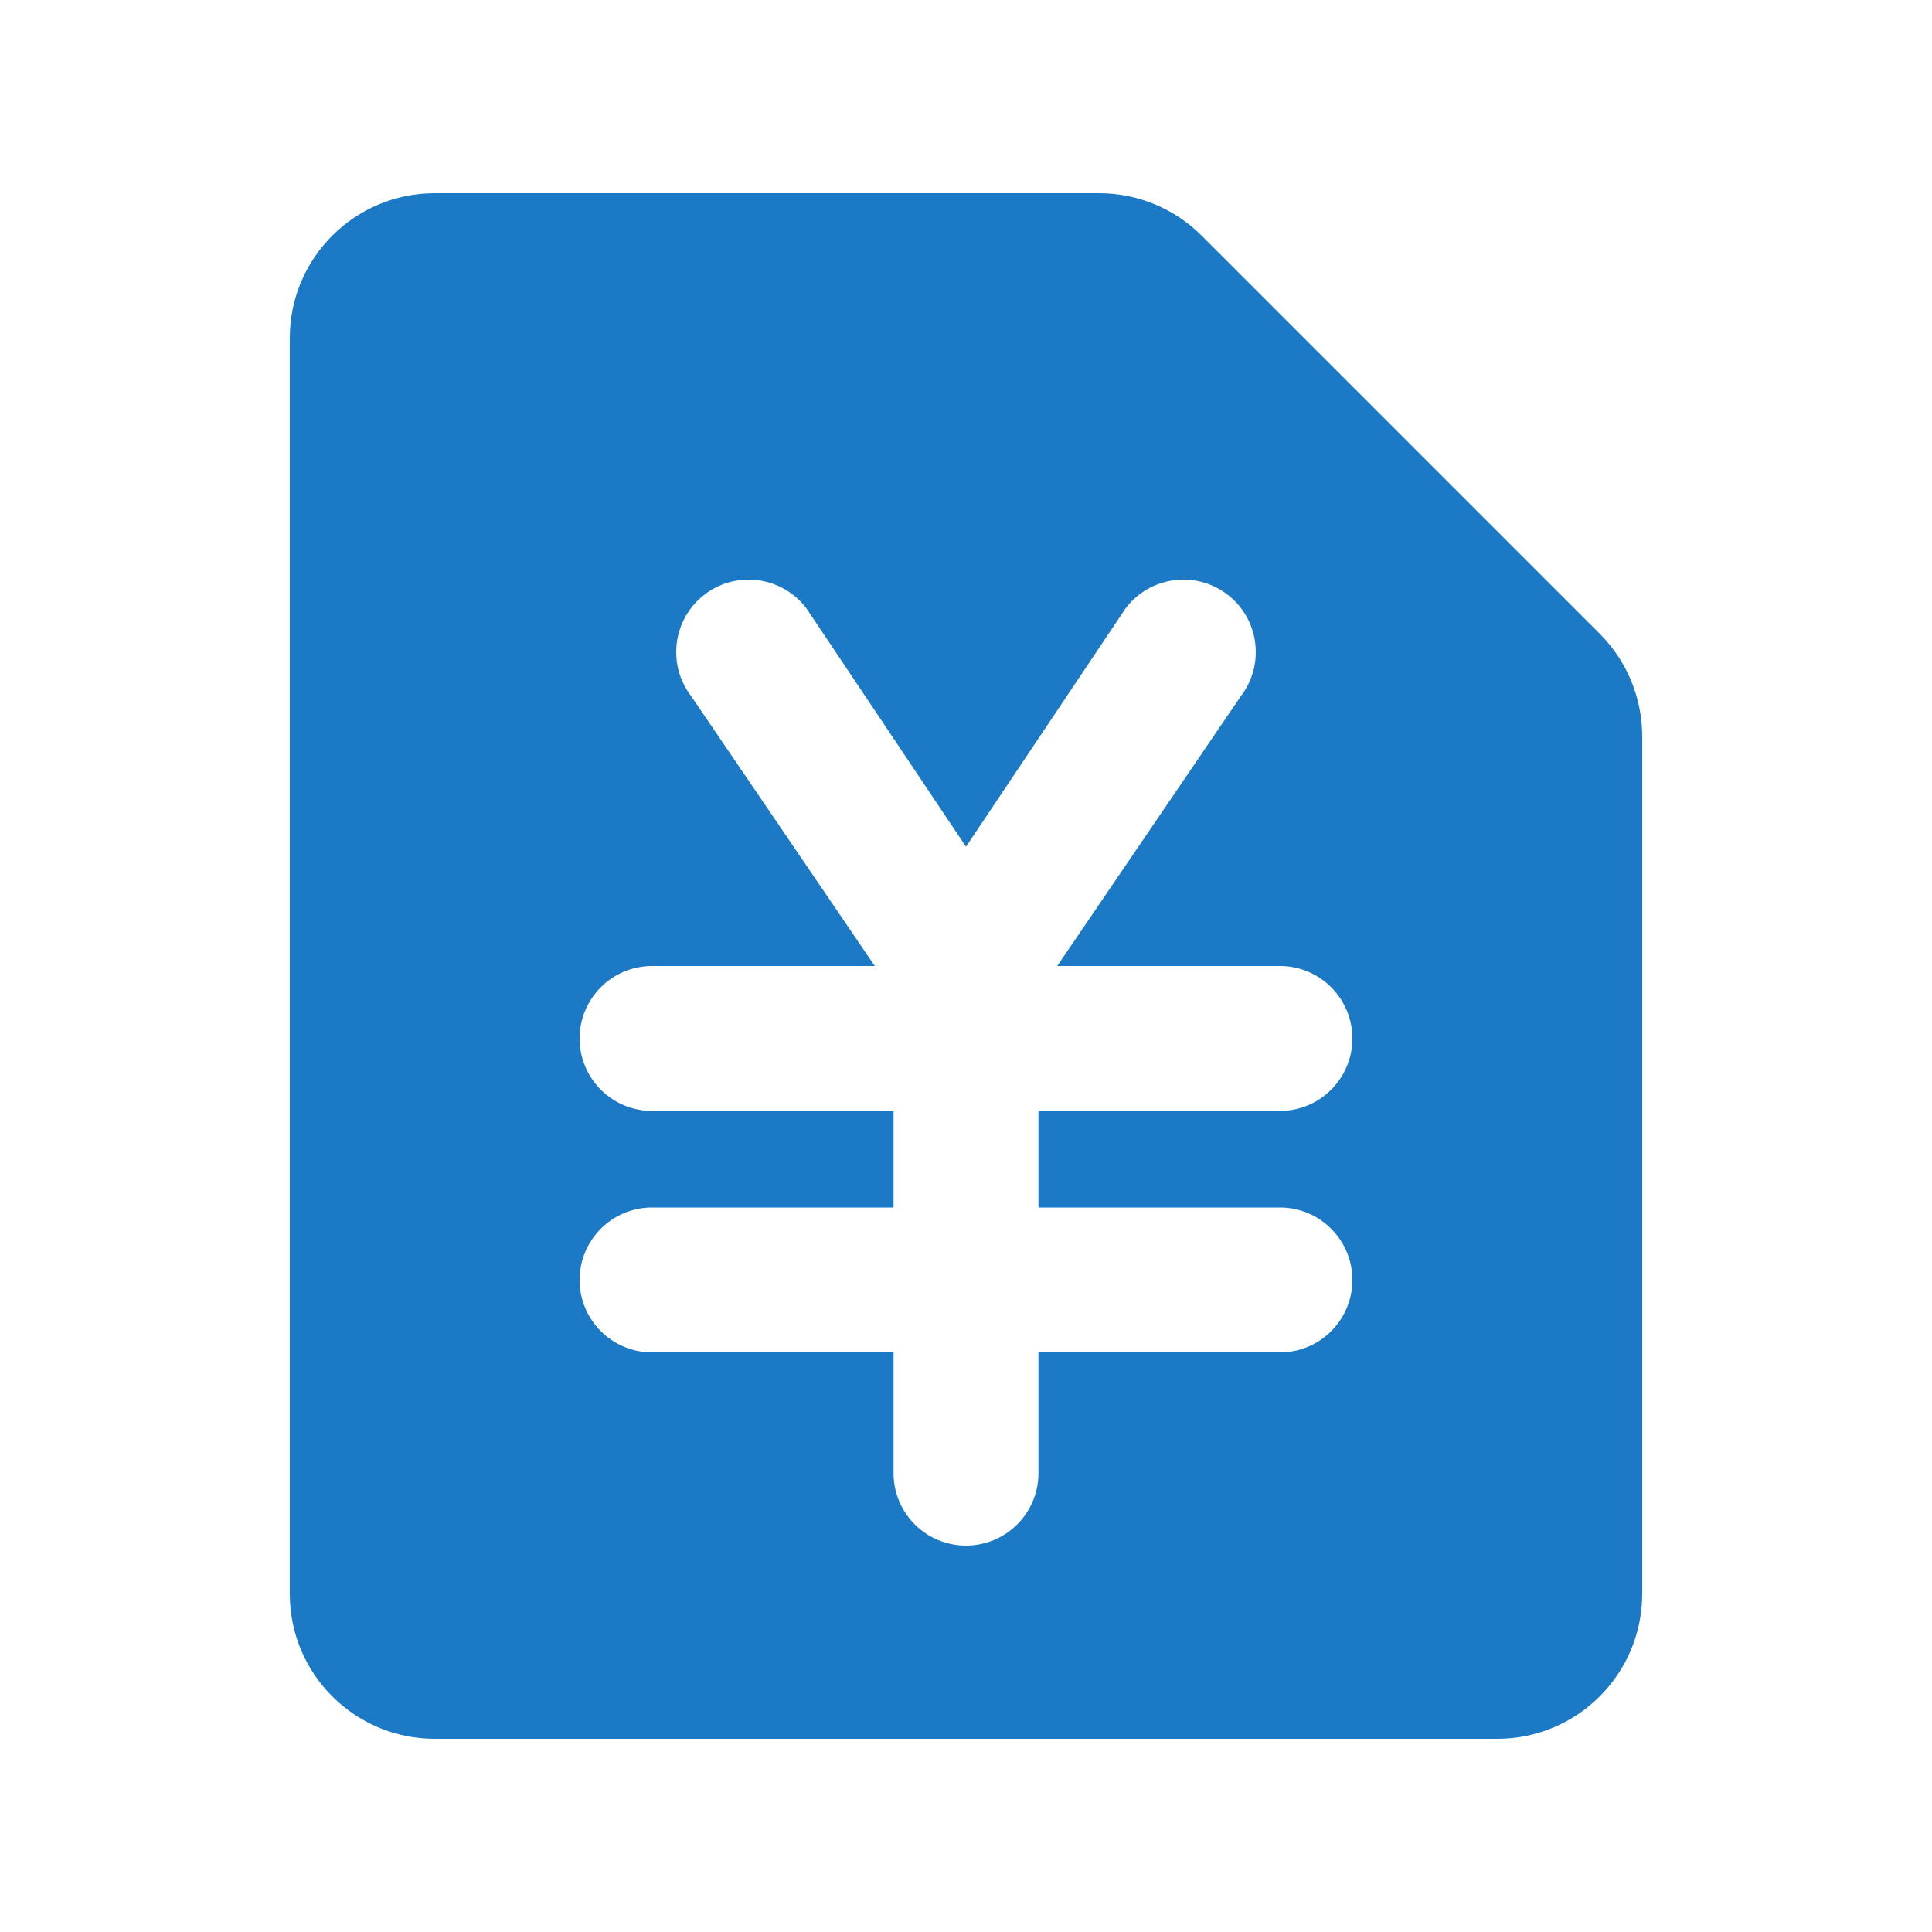 <svg width="28" height="28" viewBox="0 0 28 28" fill="none" xmlns="http://www.w3.org/2000/svg">
<path d="M15.93 2.8C16.487 2.8 17.021 3.021 17.415 3.415L23.185 9.185C23.578 9.578 23.8 10.113 23.8 10.67V23.1C23.8 24.259 22.86 25.2 21.7 25.2H6.3C5.14 25.2 4.2 24.259 4.2 23.1V4.9C4.2 3.741 5.14 2.8 6.3 2.8H15.93ZM17.788 8.616C17.328 8.264 16.669 8.352 16.316 8.812L14 12.271L11.684 8.812C11.331 8.352 10.672 8.264 10.212 8.616C9.752 8.968 9.664 9.627 10.016 10.088L12.678 14H9.45C8.87 14 8.401 14.47 8.4 15.05C8.4 15.63 8.87 16.1 9.45 16.1H12.95V17.5H9.45C8.87 17.5 8.401 17.97 8.4 18.55C8.4 19.13 8.87 19.6 9.45 19.6H12.95V21.35C12.95 21.93 13.42 22.4 14 22.4C14.58 22.4 15.05 21.93 15.05 21.35V19.6H18.55C19.13 19.6 19.6 19.13 19.6 18.55C19.599 17.97 19.13 17.5 18.55 17.5H15.05V16.1H18.55C19.13 16.1 19.6 15.63 19.6 15.05C19.599 14.47 19.13 14 18.55 14H15.322L17.984 10.088C18.336 9.627 18.248 8.968 17.788 8.616Z" fill="#1C79C6"/>
</svg>
